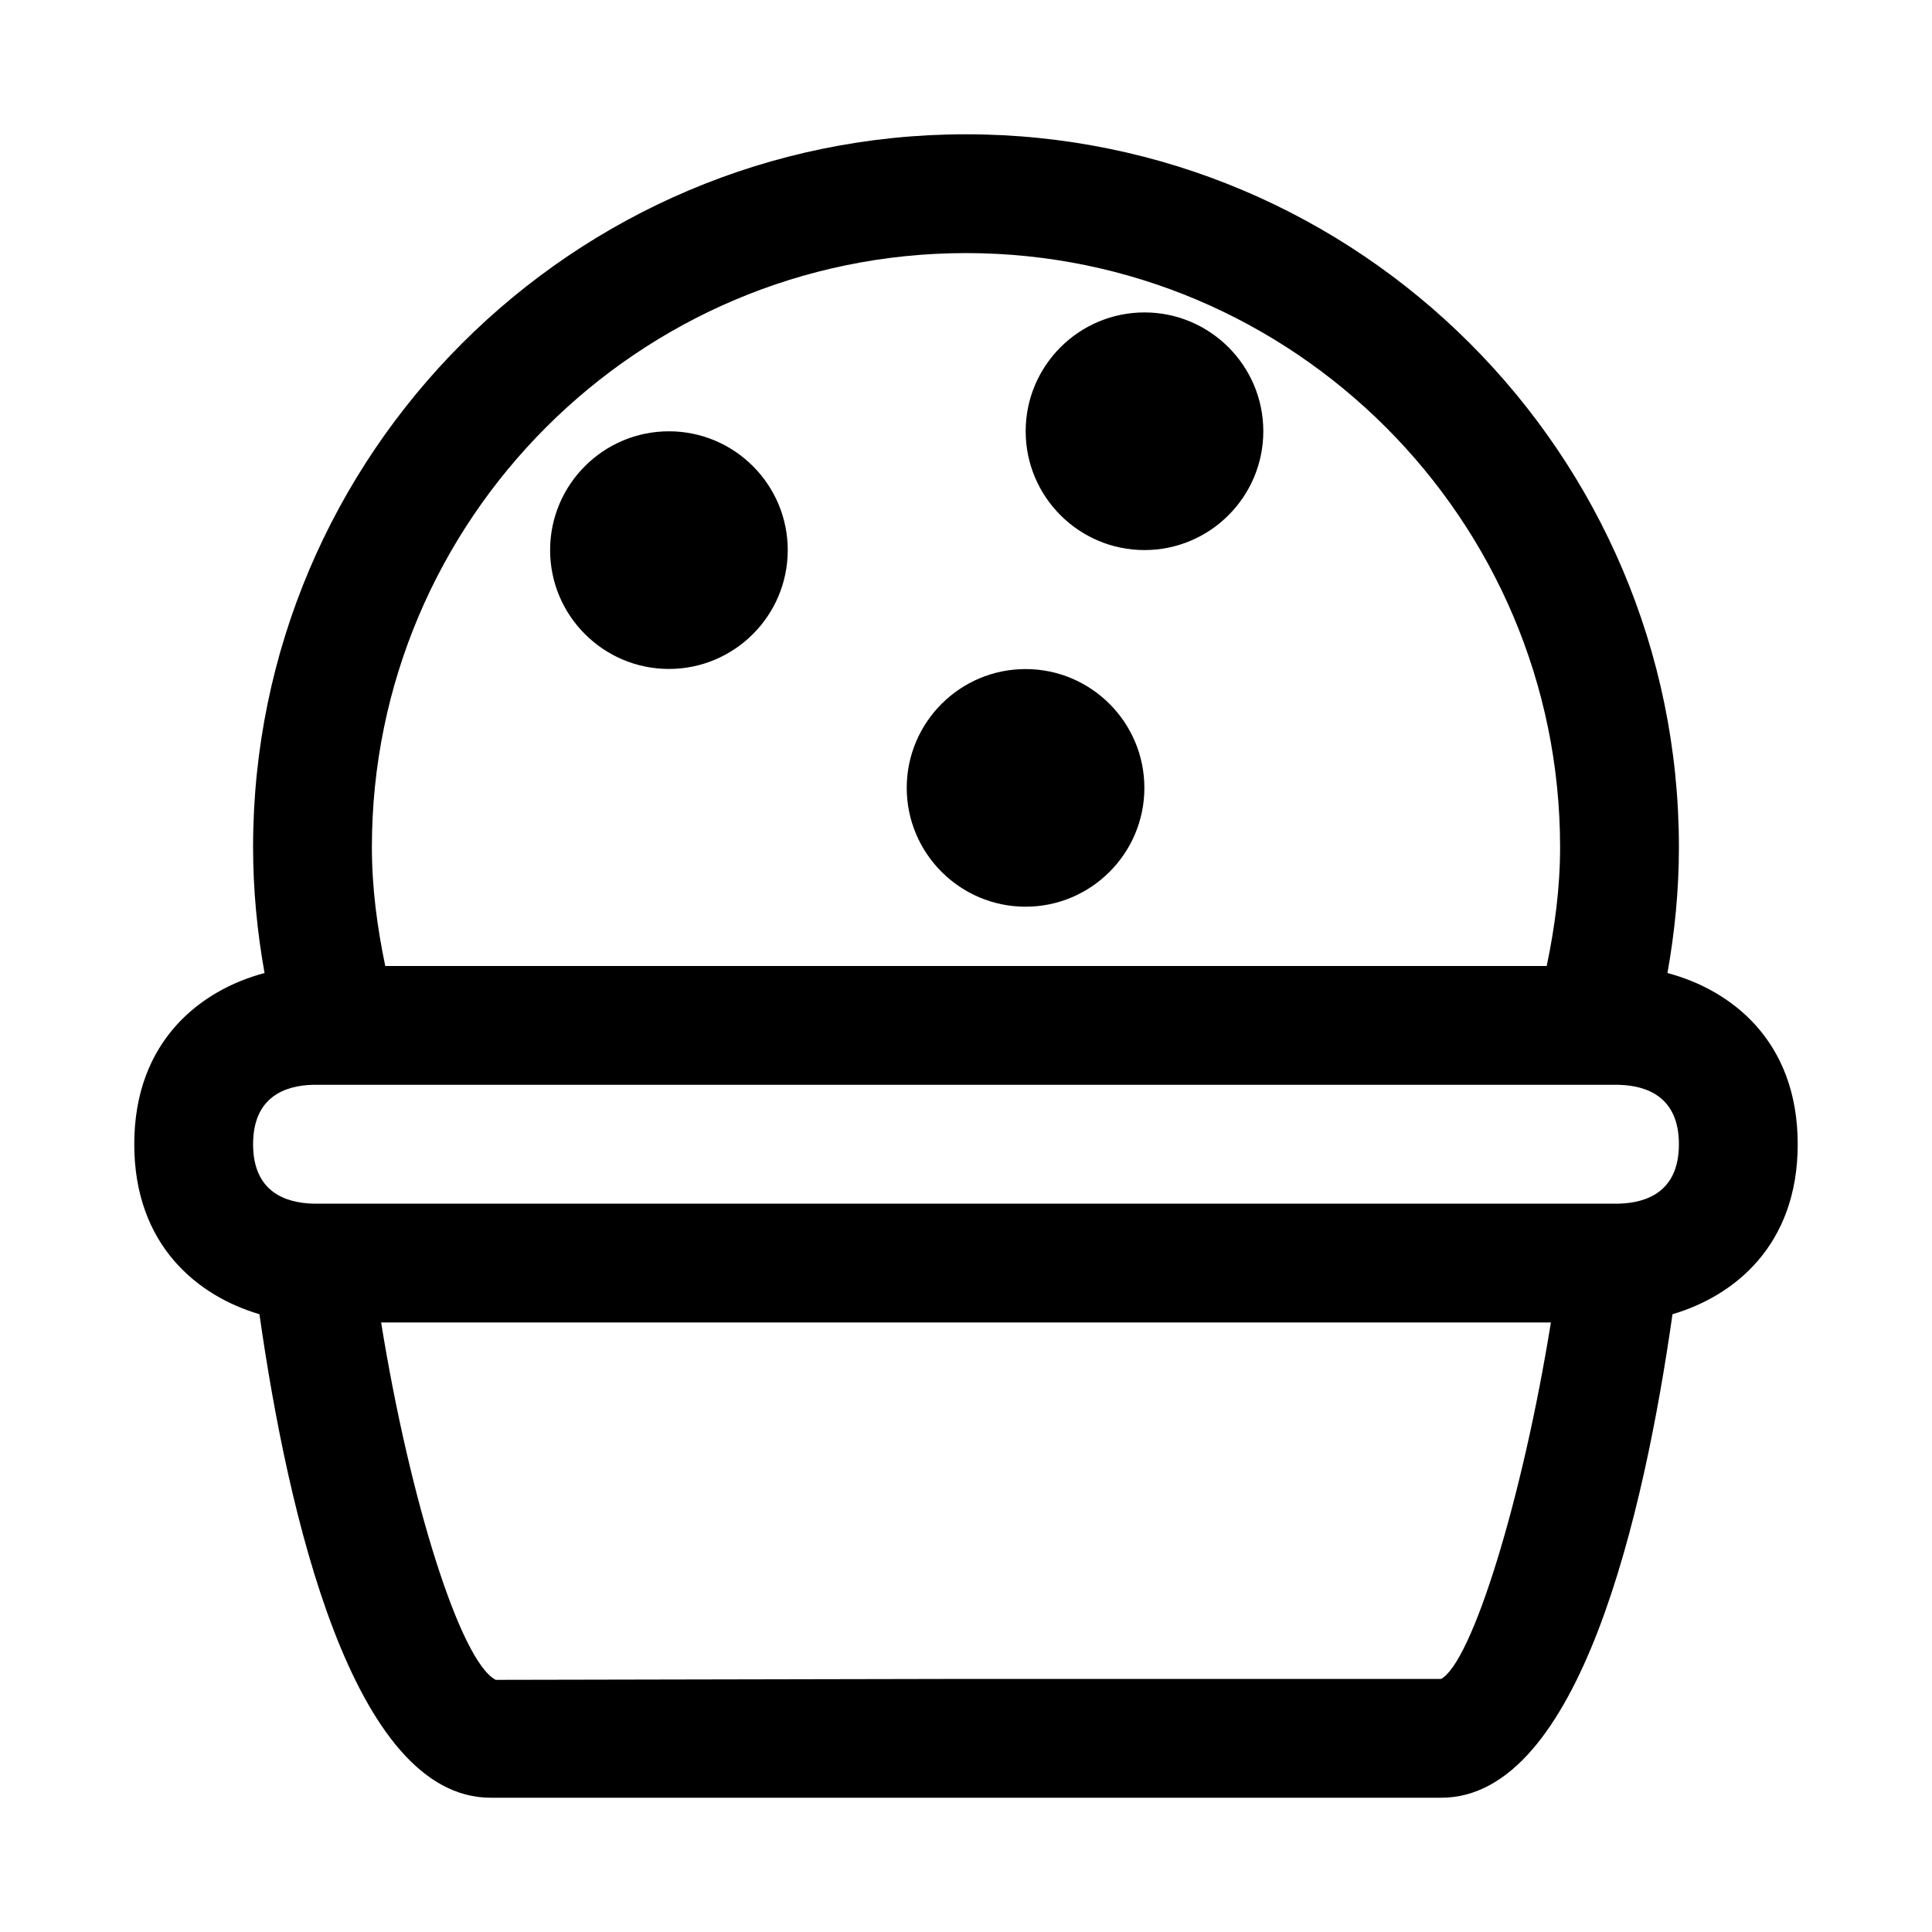 <?xml version="1.0" encoding="UTF-8"?>
<!-- The Best Svg Icon site in the world: iconSvg.co, Visit us! https://iconsvg.co -->
<svg fill="#000000" width="800px" height="800px" version="1.1" viewBox="144 144 512 512" xmlns="http://www.w3.org/2000/svg">
 <path d="m585.89 401.86c1.938-10.816 3.039-21.945 3.039-33.344 0-104.18-84.75-188.93-188.93-188.93-104.18 0-188.93 84.75-188.93 188.93 0 11.398 1.102 22.531 3.039 33.348-16.816 4.453-34.527 17.914-34.527 45.371 0 26.719 16.781 40.227 33.172 45.043 7.481 52.586 24.609 128.14 61.293 128.14h251.89c36.684 0 53.812-75.57 61.293-128.14 16.402-4.816 33.184-18.309 33.184-45.043 0-27.473-17.711-40.918-34.527-45.375zm-185.89-190.79c86.812 0 157.44 70.629 157.44 157.44 0 10.895-1.434 21.348-3.543 31.488h-307.8c-2.109-10.156-3.543-20.594-3.543-31.488 0-86.812 70.629-157.44 157.44-157.44zm125.93 377.86h-125.95l-124.61 0.25c-9.367-4.848-22.797-47.75-30.367-94.715h310c-7.559 46.965-20.863 89.852-29.066 94.465zm47.125-125.95h-346.05c-7.273-0.191-15.934-3.055-15.934-15.746 0-12.691 8.66-15.555 15.742-15.742h346.18c7.277 0.188 15.934 3.051 15.934 15.742 0 12.645-8.609 15.539-15.867 15.746zm-283.27-173.19c0-17.367 14.121-31.488 31.488-31.488 17.367 0 31.488 14.121 31.488 31.488 0 17.367-14.121 31.488-31.488 31.488-17.363 0-31.488-14.121-31.488-31.488zm126.03-31.504c0-17.367 14.121-31.488 31.488-31.488 17.367 0 31.488 14.121 31.488 31.488 0 17.367-14.121 31.488-31.488 31.488-17.363 0-31.488-14.121-31.488-31.488zm-31.52 94.512c0-17.367 14.121-31.488 31.488-31.488 17.367 0 31.488 14.121 31.488 31.488s-14.121 31.488-31.488 31.488c-17.348 0-31.488-14.121-31.488-31.488z"/>
</svg>